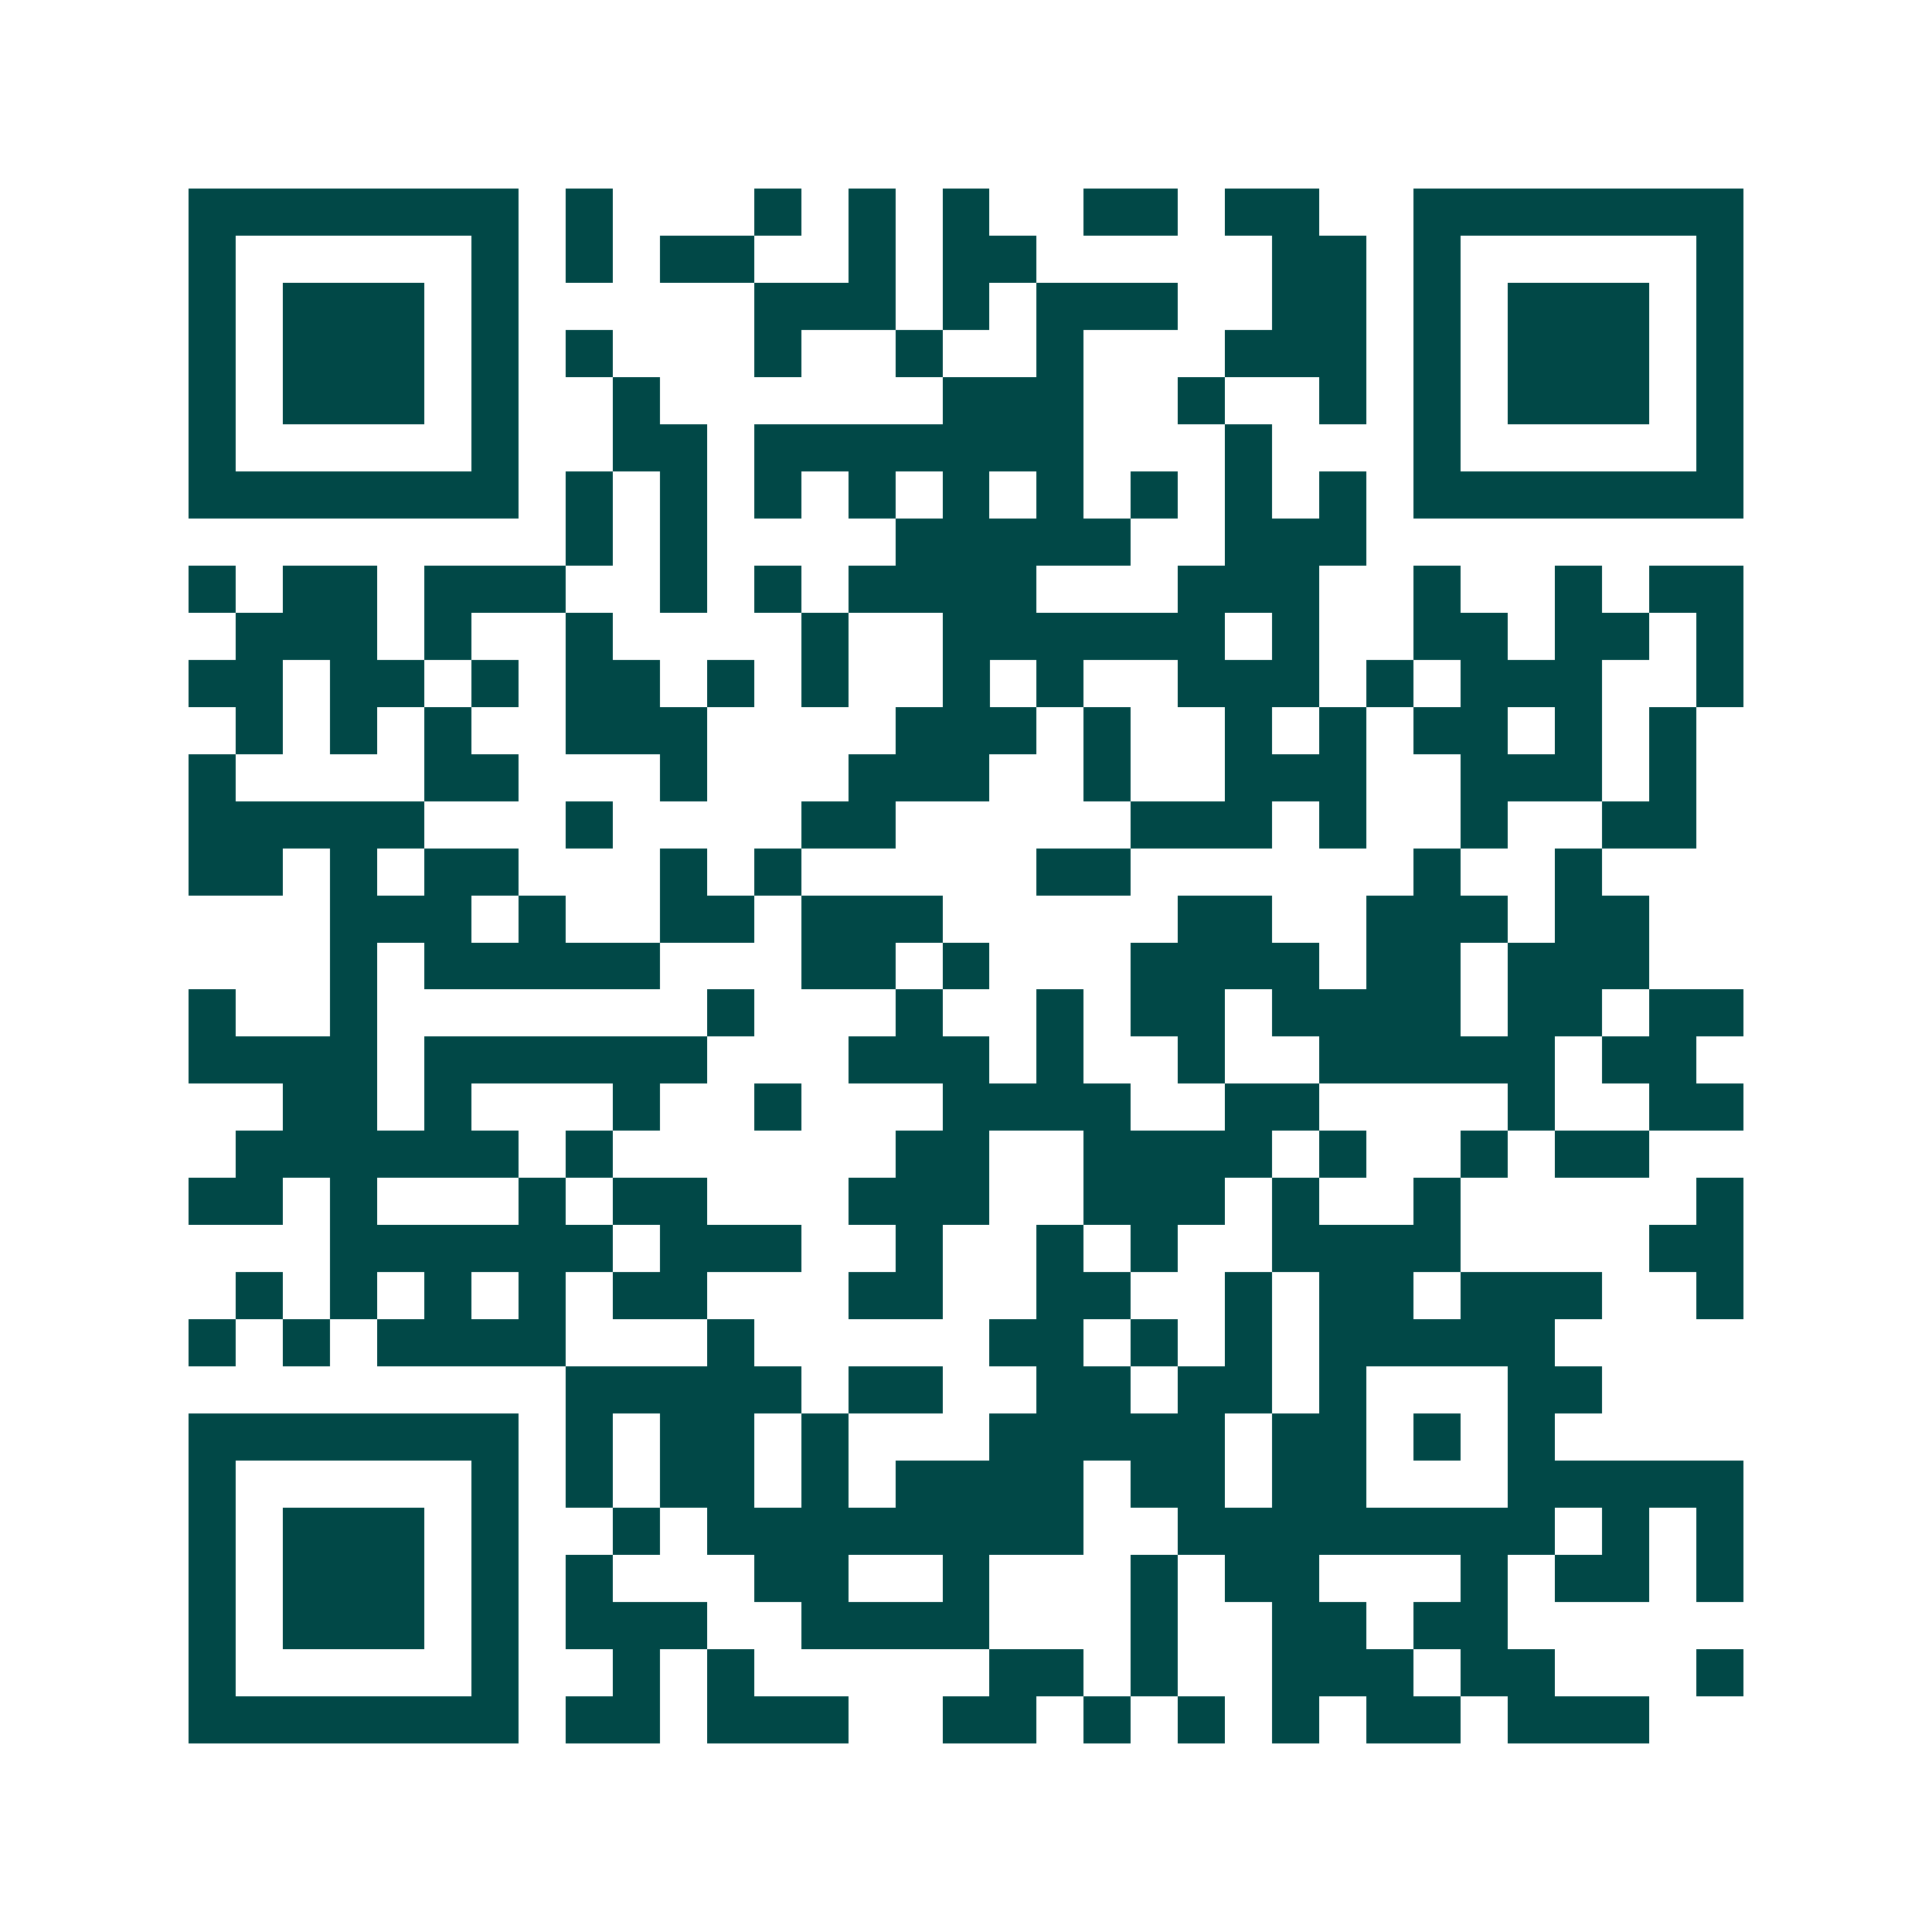 <svg xmlns="http://www.w3.org/2000/svg" width="200" height="200" viewBox="0 0 41 41" shape-rendering="crispEdges"><path fill="#ffffff" d="M0 0h41v41H0z"/><path stroke="#014847" d="M4 4.5h7m1 0h1m3 0h1m1 0h1m1 0h1m2 0h2m1 0h2m2 0h7M4 5.5h1m5 0h1m1 0h1m1 0h2m2 0h1m1 0h2m5 0h2m1 0h1m5 0h1M4 6.5h1m1 0h3m1 0h1m5 0h3m1 0h1m1 0h3m2 0h2m1 0h1m1 0h3m1 0h1M4 7.5h1m1 0h3m1 0h1m1 0h1m3 0h1m2 0h1m2 0h1m3 0h3m1 0h1m1 0h3m1 0h1M4 8.5h1m1 0h3m1 0h1m2 0h1m6 0h3m2 0h1m2 0h1m1 0h1m1 0h3m1 0h1M4 9.5h1m5 0h1m2 0h2m1 0h7m3 0h1m3 0h1m5 0h1M4 10.5h7m1 0h1m1 0h1m1 0h1m1 0h1m1 0h1m1 0h1m1 0h1m1 0h1m1 0h1m1 0h7M12 11.5h1m1 0h1m4 0h5m2 0h3M4 12.5h1m1 0h2m1 0h3m2 0h1m1 0h1m1 0h4m3 0h3m2 0h1m2 0h1m1 0h2M5 13.5h3m1 0h1m2 0h1m4 0h1m2 0h6m1 0h1m2 0h2m1 0h2m1 0h1M4 14.5h2m1 0h2m1 0h1m1 0h2m1 0h1m1 0h1m2 0h1m1 0h1m2 0h3m1 0h1m1 0h3m2 0h1M5 15.5h1m1 0h1m1 0h1m2 0h3m4 0h3m1 0h1m2 0h1m1 0h1m1 0h2m1 0h1m1 0h1M4 16.5h1m4 0h2m3 0h1m3 0h3m2 0h1m2 0h3m2 0h3m1 0h1M4 17.5h5m3 0h1m4 0h2m5 0h3m1 0h1m2 0h1m2 0h2M4 18.5h2m1 0h1m1 0h2m3 0h1m1 0h1m5 0h2m6 0h1m2 0h1M7 19.5h3m1 0h1m2 0h2m1 0h3m5 0h2m2 0h3m1 0h2M7 20.5h1m1 0h5m3 0h2m1 0h1m3 0h4m1 0h2m1 0h3M4 21.5h1m2 0h1m7 0h1m3 0h1m2 0h1m1 0h2m1 0h4m1 0h2m1 0h2M4 22.5h4m1 0h6m3 0h3m1 0h1m2 0h1m2 0h5m1 0h2M6 23.5h2m1 0h1m3 0h1m2 0h1m3 0h4m2 0h2m4 0h1m2 0h2M5 24.5h6m1 0h1m6 0h2m2 0h4m1 0h1m2 0h1m1 0h2M4 25.5h2m1 0h1m3 0h1m1 0h2m3 0h3m2 0h3m1 0h1m2 0h1m5 0h1M7 26.5h6m1 0h3m2 0h1m2 0h1m1 0h1m2 0h4m4 0h2M5 27.5h1m1 0h1m1 0h1m1 0h1m1 0h2m3 0h2m2 0h2m2 0h1m1 0h2m1 0h3m2 0h1M4 28.5h1m1 0h1m1 0h4m3 0h1m5 0h2m1 0h1m1 0h1m1 0h5M12 29.5h5m1 0h2m2 0h2m1 0h2m1 0h1m3 0h2M4 30.5h7m1 0h1m1 0h2m1 0h1m3 0h5m1 0h2m1 0h1m1 0h1M4 31.5h1m5 0h1m1 0h1m1 0h2m1 0h1m1 0h4m1 0h2m1 0h2m3 0h5M4 32.5h1m1 0h3m1 0h1m2 0h1m1 0h8m2 0h8m1 0h1m1 0h1M4 33.5h1m1 0h3m1 0h1m1 0h1m3 0h2m2 0h1m3 0h1m1 0h2m3 0h1m1 0h2m1 0h1M4 34.5h1m1 0h3m1 0h1m1 0h3m2 0h4m3 0h1m2 0h2m1 0h2M4 35.5h1m5 0h1m2 0h1m1 0h1m5 0h2m1 0h1m2 0h3m1 0h2m3 0h1M4 36.5h7m1 0h2m1 0h3m2 0h2m1 0h1m1 0h1m1 0h1m1 0h2m1 0h3"/></svg>
